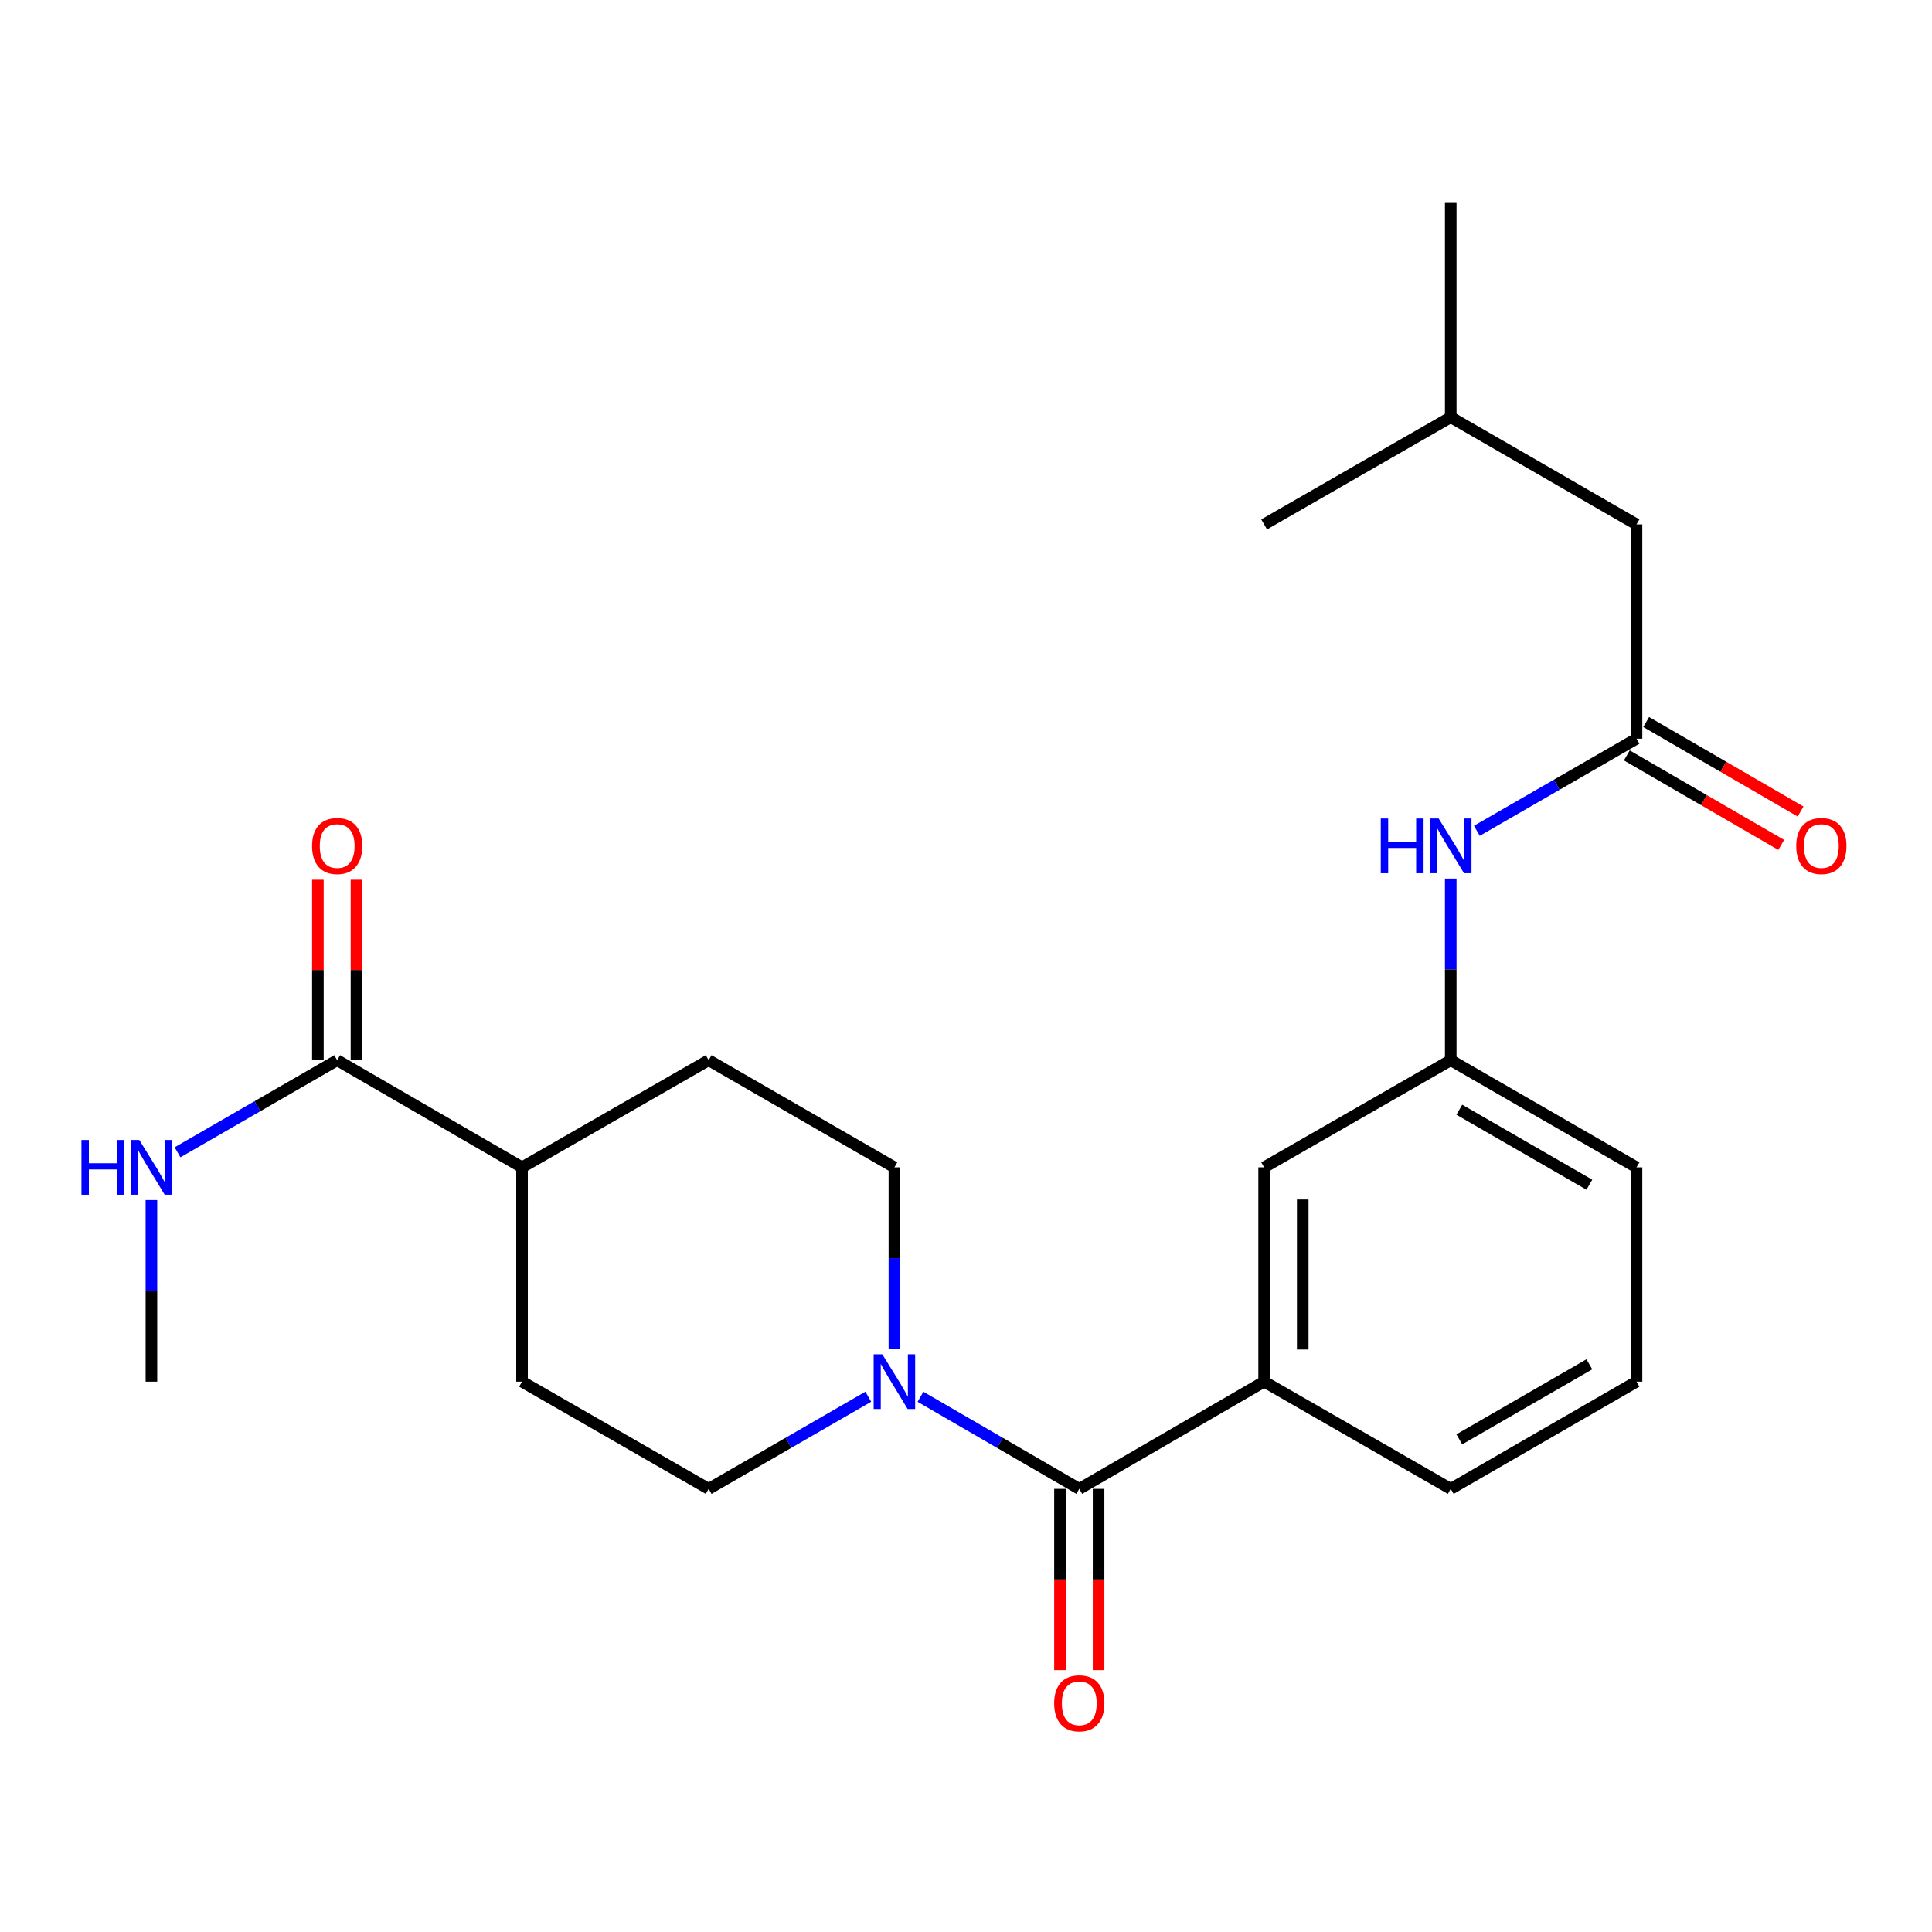 <?xml version='1.0' encoding='iso-8859-1'?>
<svg version='1.1' baseProfile='full'
              xmlns='http://www.w3.org/2000/svg'
                      xmlns:rdkit='http://www.rdkit.org/xml'
                      xmlns:xlink='http://www.w3.org/1999/xlink'
                  xml:space='preserve'
width='1000px' height='1000px' viewBox='0 0 1000 1000'>
<!-- END OF HEADER -->
<rect style='opacity:1.0;fill:#FFFFFF;stroke:none' width='1000' height='1000' x='0' y='0'> </rect>
<path class='bond-0' d='M 558.632,770.632 L 517.539,746.806' style='fill:none;fill-rule:evenodd;stroke:#000000;stroke-width:6px;stroke-linecap:butt;stroke-linejoin:miter;stroke-opacity:1' />
<path class='bond-0' d='M 517.539,746.806 L 476.446,722.981' style='fill:none;fill-rule:evenodd;stroke:#0000FF;stroke-width:6px;stroke-linecap:butt;stroke-linejoin:miter;stroke-opacity:1' />
<path class='bond-1' d='M 558.632,770.632 L 654.312,715.151' style='fill:none;fill-rule:evenodd;stroke:#000000;stroke-width:6px;stroke-linecap:butt;stroke-linejoin:miter;stroke-opacity:1' />
<path class='bond-7' d='M 548.643,770.632 L 548.643,817.545' style='fill:none;fill-rule:evenodd;stroke:#000000;stroke-width:6px;stroke-linecap:butt;stroke-linejoin:miter;stroke-opacity:1' />
<path class='bond-7' d='M 548.643,817.545 L 548.643,864.457' style='fill:none;fill-rule:evenodd;stroke:#FF0000;stroke-width:6px;stroke-linecap:butt;stroke-linejoin:miter;stroke-opacity:1' />
<path class='bond-7' d='M 568.621,770.632 L 568.621,817.545' style='fill:none;fill-rule:evenodd;stroke:#000000;stroke-width:6px;stroke-linecap:butt;stroke-linejoin:miter;stroke-opacity:1' />
<path class='bond-7' d='M 568.621,817.545 L 568.621,864.457' style='fill:none;fill-rule:evenodd;stroke:#FF0000;stroke-width:6px;stroke-linecap:butt;stroke-linejoin:miter;stroke-opacity:1' />
<path class='bond-8' d='M 462.941,698.217 L 462.941,651.219' style='fill:none;fill-rule:evenodd;stroke:#0000FF;stroke-width:6px;stroke-linecap:butt;stroke-linejoin:miter;stroke-opacity:1' />
<path class='bond-8' d='M 462.941,651.219 L 462.941,604.221' style='fill:none;fill-rule:evenodd;stroke:#000000;stroke-width:6px;stroke-linecap:butt;stroke-linejoin:miter;stroke-opacity:1' />
<path class='bond-9' d='M 449.426,722.949 L 408.11,746.791' style='fill:none;fill-rule:evenodd;stroke:#0000FF;stroke-width:6px;stroke-linecap:butt;stroke-linejoin:miter;stroke-opacity:1' />
<path class='bond-9' d='M 408.11,746.791 L 366.795,770.632' style='fill:none;fill-rule:evenodd;stroke:#000000;stroke-width:6px;stroke-linecap:butt;stroke-linejoin:miter;stroke-opacity:1' />
<path class='bond-5' d='M 654.312,715.151 L 654.312,604.221' style='fill:none;fill-rule:evenodd;stroke:#000000;stroke-width:6px;stroke-linecap:butt;stroke-linejoin:miter;stroke-opacity:1' />
<path class='bond-5' d='M 674.289,698.511 L 674.289,620.861' style='fill:none;fill-rule:evenodd;stroke:#000000;stroke-width:6px;stroke-linecap:butt;stroke-linejoin:miter;stroke-opacity:1' />
<path class='bond-17' d='M 654.312,715.151 L 750.902,770.632' style='fill:none;fill-rule:evenodd;stroke:#000000;stroke-width:6px;stroke-linecap:butt;stroke-linejoin:miter;stroke-opacity:1' />
<path class='bond-2' d='M 847.049,382.362 L 805.733,406.194' style='fill:none;fill-rule:evenodd;stroke:#000000;stroke-width:6px;stroke-linecap:butt;stroke-linejoin:miter;stroke-opacity:1' />
<path class='bond-2' d='M 805.733,406.194 L 764.417,430.026' style='fill:none;fill-rule:evenodd;stroke:#0000FF;stroke-width:6px;stroke-linecap:butt;stroke-linejoin:miter;stroke-opacity:1' />
<path class='bond-12' d='M 842.039,391.004 L 881.997,414.165' style='fill:none;fill-rule:evenodd;stroke:#000000;stroke-width:6px;stroke-linecap:butt;stroke-linejoin:miter;stroke-opacity:1' />
<path class='bond-12' d='M 881.997,414.165 L 921.955,437.326' style='fill:none;fill-rule:evenodd;stroke:#FF0000;stroke-width:6px;stroke-linecap:butt;stroke-linejoin:miter;stroke-opacity:1' />
<path class='bond-12' d='M 852.058,373.72 L 892.015,396.881' style='fill:none;fill-rule:evenodd;stroke:#000000;stroke-width:6px;stroke-linecap:butt;stroke-linejoin:miter;stroke-opacity:1' />
<path class='bond-12' d='M 892.015,396.881 L 931.973,420.042' style='fill:none;fill-rule:evenodd;stroke:#FF0000;stroke-width:6px;stroke-linecap:butt;stroke-linejoin:miter;stroke-opacity:1' />
<path class='bond-16' d='M 847.049,382.362 L 847.049,271.433' style='fill:none;fill-rule:evenodd;stroke:#000000;stroke-width:6px;stroke-linecap:butt;stroke-linejoin:miter;stroke-opacity:1' />
<path class='bond-3' d='M 174.524,548.762 L 270.204,604.221' style='fill:none;fill-rule:evenodd;stroke:#000000;stroke-width:6px;stroke-linecap:butt;stroke-linejoin:miter;stroke-opacity:1' />
<path class='bond-11' d='M 184.513,548.762 L 184.513,502.058' style='fill:none;fill-rule:evenodd;stroke:#000000;stroke-width:6px;stroke-linecap:butt;stroke-linejoin:miter;stroke-opacity:1' />
<path class='bond-11' d='M 184.513,502.058 L 184.513,455.355' style='fill:none;fill-rule:evenodd;stroke:#FF0000;stroke-width:6px;stroke-linecap:butt;stroke-linejoin:miter;stroke-opacity:1' />
<path class='bond-11' d='M 164.536,548.762 L 164.536,502.058' style='fill:none;fill-rule:evenodd;stroke:#000000;stroke-width:6px;stroke-linecap:butt;stroke-linejoin:miter;stroke-opacity:1' />
<path class='bond-11' d='M 164.536,502.058 L 164.536,455.355' style='fill:none;fill-rule:evenodd;stroke:#FF0000;stroke-width:6px;stroke-linecap:butt;stroke-linejoin:miter;stroke-opacity:1' />
<path class='bond-15' d='M 174.524,548.762 L 133.209,572.594' style='fill:none;fill-rule:evenodd;stroke:#000000;stroke-width:6px;stroke-linecap:butt;stroke-linejoin:miter;stroke-opacity:1' />
<path class='bond-15' d='M 133.209,572.594 L 91.893,596.425' style='fill:none;fill-rule:evenodd;stroke:#0000FF;stroke-width:6px;stroke-linecap:butt;stroke-linejoin:miter;stroke-opacity:1' />
<path class='bond-4' d='M 750.902,454.755 L 750.902,501.758' style='fill:none;fill-rule:evenodd;stroke:#0000FF;stroke-width:6px;stroke-linecap:butt;stroke-linejoin:miter;stroke-opacity:1' />
<path class='bond-4' d='M 750.902,501.758 L 750.902,548.762' style='fill:none;fill-rule:evenodd;stroke:#000000;stroke-width:6px;stroke-linecap:butt;stroke-linejoin:miter;stroke-opacity:1' />
<path class='bond-10' d='M 654.312,604.221 L 750.902,548.762' style='fill:none;fill-rule:evenodd;stroke:#000000;stroke-width:6px;stroke-linecap:butt;stroke-linejoin:miter;stroke-opacity:1' />
<path class='bond-6' d='M 270.204,604.221 L 270.204,715.151' style='fill:none;fill-rule:evenodd;stroke:#000000;stroke-width:6px;stroke-linecap:butt;stroke-linejoin:miter;stroke-opacity:1' />
<path class='bond-24' d='M 270.204,604.221 L 366.795,548.762' style='fill:none;fill-rule:evenodd;stroke:#000000;stroke-width:6px;stroke-linecap:butt;stroke-linejoin:miter;stroke-opacity:1' />
<path class='bond-14' d='M 462.941,604.221 L 366.795,548.762' style='fill:none;fill-rule:evenodd;stroke:#000000;stroke-width:6px;stroke-linecap:butt;stroke-linejoin:miter;stroke-opacity:1' />
<path class='bond-13' d='M 366.795,770.632 L 270.204,715.151' style='fill:none;fill-rule:evenodd;stroke:#000000;stroke-width:6px;stroke-linecap:butt;stroke-linejoin:miter;stroke-opacity:1' />
<path class='bond-25' d='M 750.902,548.762 L 847.049,604.221' style='fill:none;fill-rule:evenodd;stroke:#000000;stroke-width:6px;stroke-linecap:butt;stroke-linejoin:miter;stroke-opacity:1' />
<path class='bond-25' d='M 755.342,574.386 L 822.645,613.207' style='fill:none;fill-rule:evenodd;stroke:#000000;stroke-width:6px;stroke-linecap:butt;stroke-linejoin:miter;stroke-opacity:1' />
<path class='bond-21' d='M 78.378,621.154 L 78.378,668.152' style='fill:none;fill-rule:evenodd;stroke:#0000FF;stroke-width:6px;stroke-linecap:butt;stroke-linejoin:miter;stroke-opacity:1' />
<path class='bond-21' d='M 78.378,668.152 L 78.378,715.151' style='fill:none;fill-rule:evenodd;stroke:#000000;stroke-width:6px;stroke-linecap:butt;stroke-linejoin:miter;stroke-opacity:1' />
<path class='bond-20' d='M 847.049,271.433 L 750.902,215.951' style='fill:none;fill-rule:evenodd;stroke:#000000;stroke-width:6px;stroke-linecap:butt;stroke-linejoin:miter;stroke-opacity:1' />
<path class='bond-18' d='M 750.902,770.632 L 847.049,715.151' style='fill:none;fill-rule:evenodd;stroke:#000000;stroke-width:6px;stroke-linecap:butt;stroke-linejoin:miter;stroke-opacity:1' />
<path class='bond-18' d='M 755.339,745.007 L 822.642,706.17' style='fill:none;fill-rule:evenodd;stroke:#000000;stroke-width:6px;stroke-linecap:butt;stroke-linejoin:miter;stroke-opacity:1' />
<path class='bond-19' d='M 847.049,715.151 L 847.049,604.221' style='fill:none;fill-rule:evenodd;stroke:#000000;stroke-width:6px;stroke-linecap:butt;stroke-linejoin:miter;stroke-opacity:1' />
<path class='bond-22' d='M 750.902,215.951 L 750.902,105.033' style='fill:none;fill-rule:evenodd;stroke:#000000;stroke-width:6px;stroke-linecap:butt;stroke-linejoin:miter;stroke-opacity:1' />
<path class='bond-23' d='M 750.902,215.951 L 654.312,271.433' style='fill:none;fill-rule:evenodd;stroke:#000000;stroke-width:6px;stroke-linecap:butt;stroke-linejoin:miter;stroke-opacity:1' />
<path  class='atom-1' d='M 456.681 700.991
L 465.961 715.991
Q 466.881 717.471, 468.361 720.151
Q 469.841 722.831, 469.921 722.991
L 469.921 700.991
L 473.681 700.991
L 473.681 729.311
L 469.801 729.311
L 459.841 712.911
Q 458.681 710.991, 457.441 708.791
Q 456.241 706.591, 455.881 705.911
L 455.881 729.311
L 452.201 729.311
L 452.201 700.991
L 456.681 700.991
' fill='#0000FF'/>
<path  class='atom-5' d='M 714.682 423.661
L 718.522 423.661
L 718.522 435.701
L 733.002 435.701
L 733.002 423.661
L 736.842 423.661
L 736.842 451.981
L 733.002 451.981
L 733.002 438.901
L 718.522 438.901
L 718.522 451.981
L 714.682 451.981
L 714.682 423.661
' fill='#0000FF'/>
<path  class='atom-5' d='M 744.642 423.661
L 753.922 438.661
Q 754.842 440.141, 756.322 442.821
Q 757.802 445.501, 757.882 445.661
L 757.882 423.661
L 761.642 423.661
L 761.642 451.981
L 757.762 451.981
L 747.802 435.581
Q 746.642 433.661, 745.402 431.461
Q 744.202 429.261, 743.842 428.581
L 743.842 451.981
L 740.162 451.981
L 740.162 423.661
L 744.642 423.661
' fill='#0000FF'/>
<path  class='atom-8' d='M 545.632 881.63
Q 545.632 874.83, 548.992 871.03
Q 552.352 867.23, 558.632 867.23
Q 564.912 867.23, 568.272 871.03
Q 571.632 874.83, 571.632 881.63
Q 571.632 888.51, 568.232 892.43
Q 564.832 896.31, 558.632 896.31
Q 552.392 896.31, 548.992 892.43
Q 545.632 888.55, 545.632 881.63
M 558.632 893.11
Q 562.952 893.11, 565.272 890.23
Q 567.632 887.31, 567.632 881.63
Q 567.632 876.07, 565.272 873.27
Q 562.952 870.43, 558.632 870.43
Q 554.312 870.43, 551.952 873.23
Q 549.632 876.03, 549.632 881.63
Q 549.632 887.35, 551.952 890.23
Q 554.312 893.11, 558.632 893.11
' fill='#FF0000'/>
<path  class='atom-12' d='M 161.524 437.901
Q 161.524 431.101, 164.884 427.301
Q 168.244 423.501, 174.524 423.501
Q 180.804 423.501, 184.164 427.301
Q 187.524 431.101, 187.524 437.901
Q 187.524 444.781, 184.124 448.701
Q 180.724 452.581, 174.524 452.581
Q 168.284 452.581, 164.884 448.701
Q 161.524 444.821, 161.524 437.901
M 174.524 449.381
Q 178.844 449.381, 181.164 446.501
Q 183.524 443.581, 183.524 437.901
Q 183.524 432.341, 181.164 429.541
Q 178.844 426.701, 174.524 426.701
Q 170.204 426.701, 167.844 429.501
Q 165.524 432.301, 165.524 437.901
Q 165.524 443.621, 167.844 446.501
Q 170.204 449.381, 174.524 449.381
' fill='#FF0000'/>
<path  class='atom-13' d='M 929.729 437.901
Q 929.729 431.101, 933.089 427.301
Q 936.449 423.501, 942.729 423.501
Q 949.009 423.501, 952.369 427.301
Q 955.729 431.101, 955.729 437.901
Q 955.729 444.781, 952.329 448.701
Q 948.929 452.581, 942.729 452.581
Q 936.489 452.581, 933.089 448.701
Q 929.729 444.821, 929.729 437.901
M 942.729 449.381
Q 947.049 449.381, 949.369 446.501
Q 951.729 443.581, 951.729 437.901
Q 951.729 432.341, 949.369 429.541
Q 947.049 426.701, 942.729 426.701
Q 938.409 426.701, 936.049 429.501
Q 933.729 432.301, 933.729 437.901
Q 933.729 443.621, 936.049 446.501
Q 938.409 449.381, 942.729 449.381
' fill='#FF0000'/>
<path  class='atom-16' d='M 42.158 590.061
L 45.998 590.061
L 45.998 602.101
L 60.478 602.101
L 60.478 590.061
L 64.318 590.061
L 64.318 618.381
L 60.478 618.381
L 60.478 605.301
L 45.998 605.301
L 45.998 618.381
L 42.158 618.381
L 42.158 590.061
' fill='#0000FF'/>
<path  class='atom-16' d='M 72.118 590.061
L 81.398 605.061
Q 82.318 606.541, 83.798 609.221
Q 85.278 611.901, 85.358 612.061
L 85.358 590.061
L 89.118 590.061
L 89.118 618.381
L 85.238 618.381
L 75.278 601.981
Q 74.118 600.061, 72.878 597.861
Q 71.678 595.661, 71.318 594.981
L 71.318 618.381
L 67.638 618.381
L 67.638 590.061
L 72.118 590.061
' fill='#0000FF'/>
</svg>
